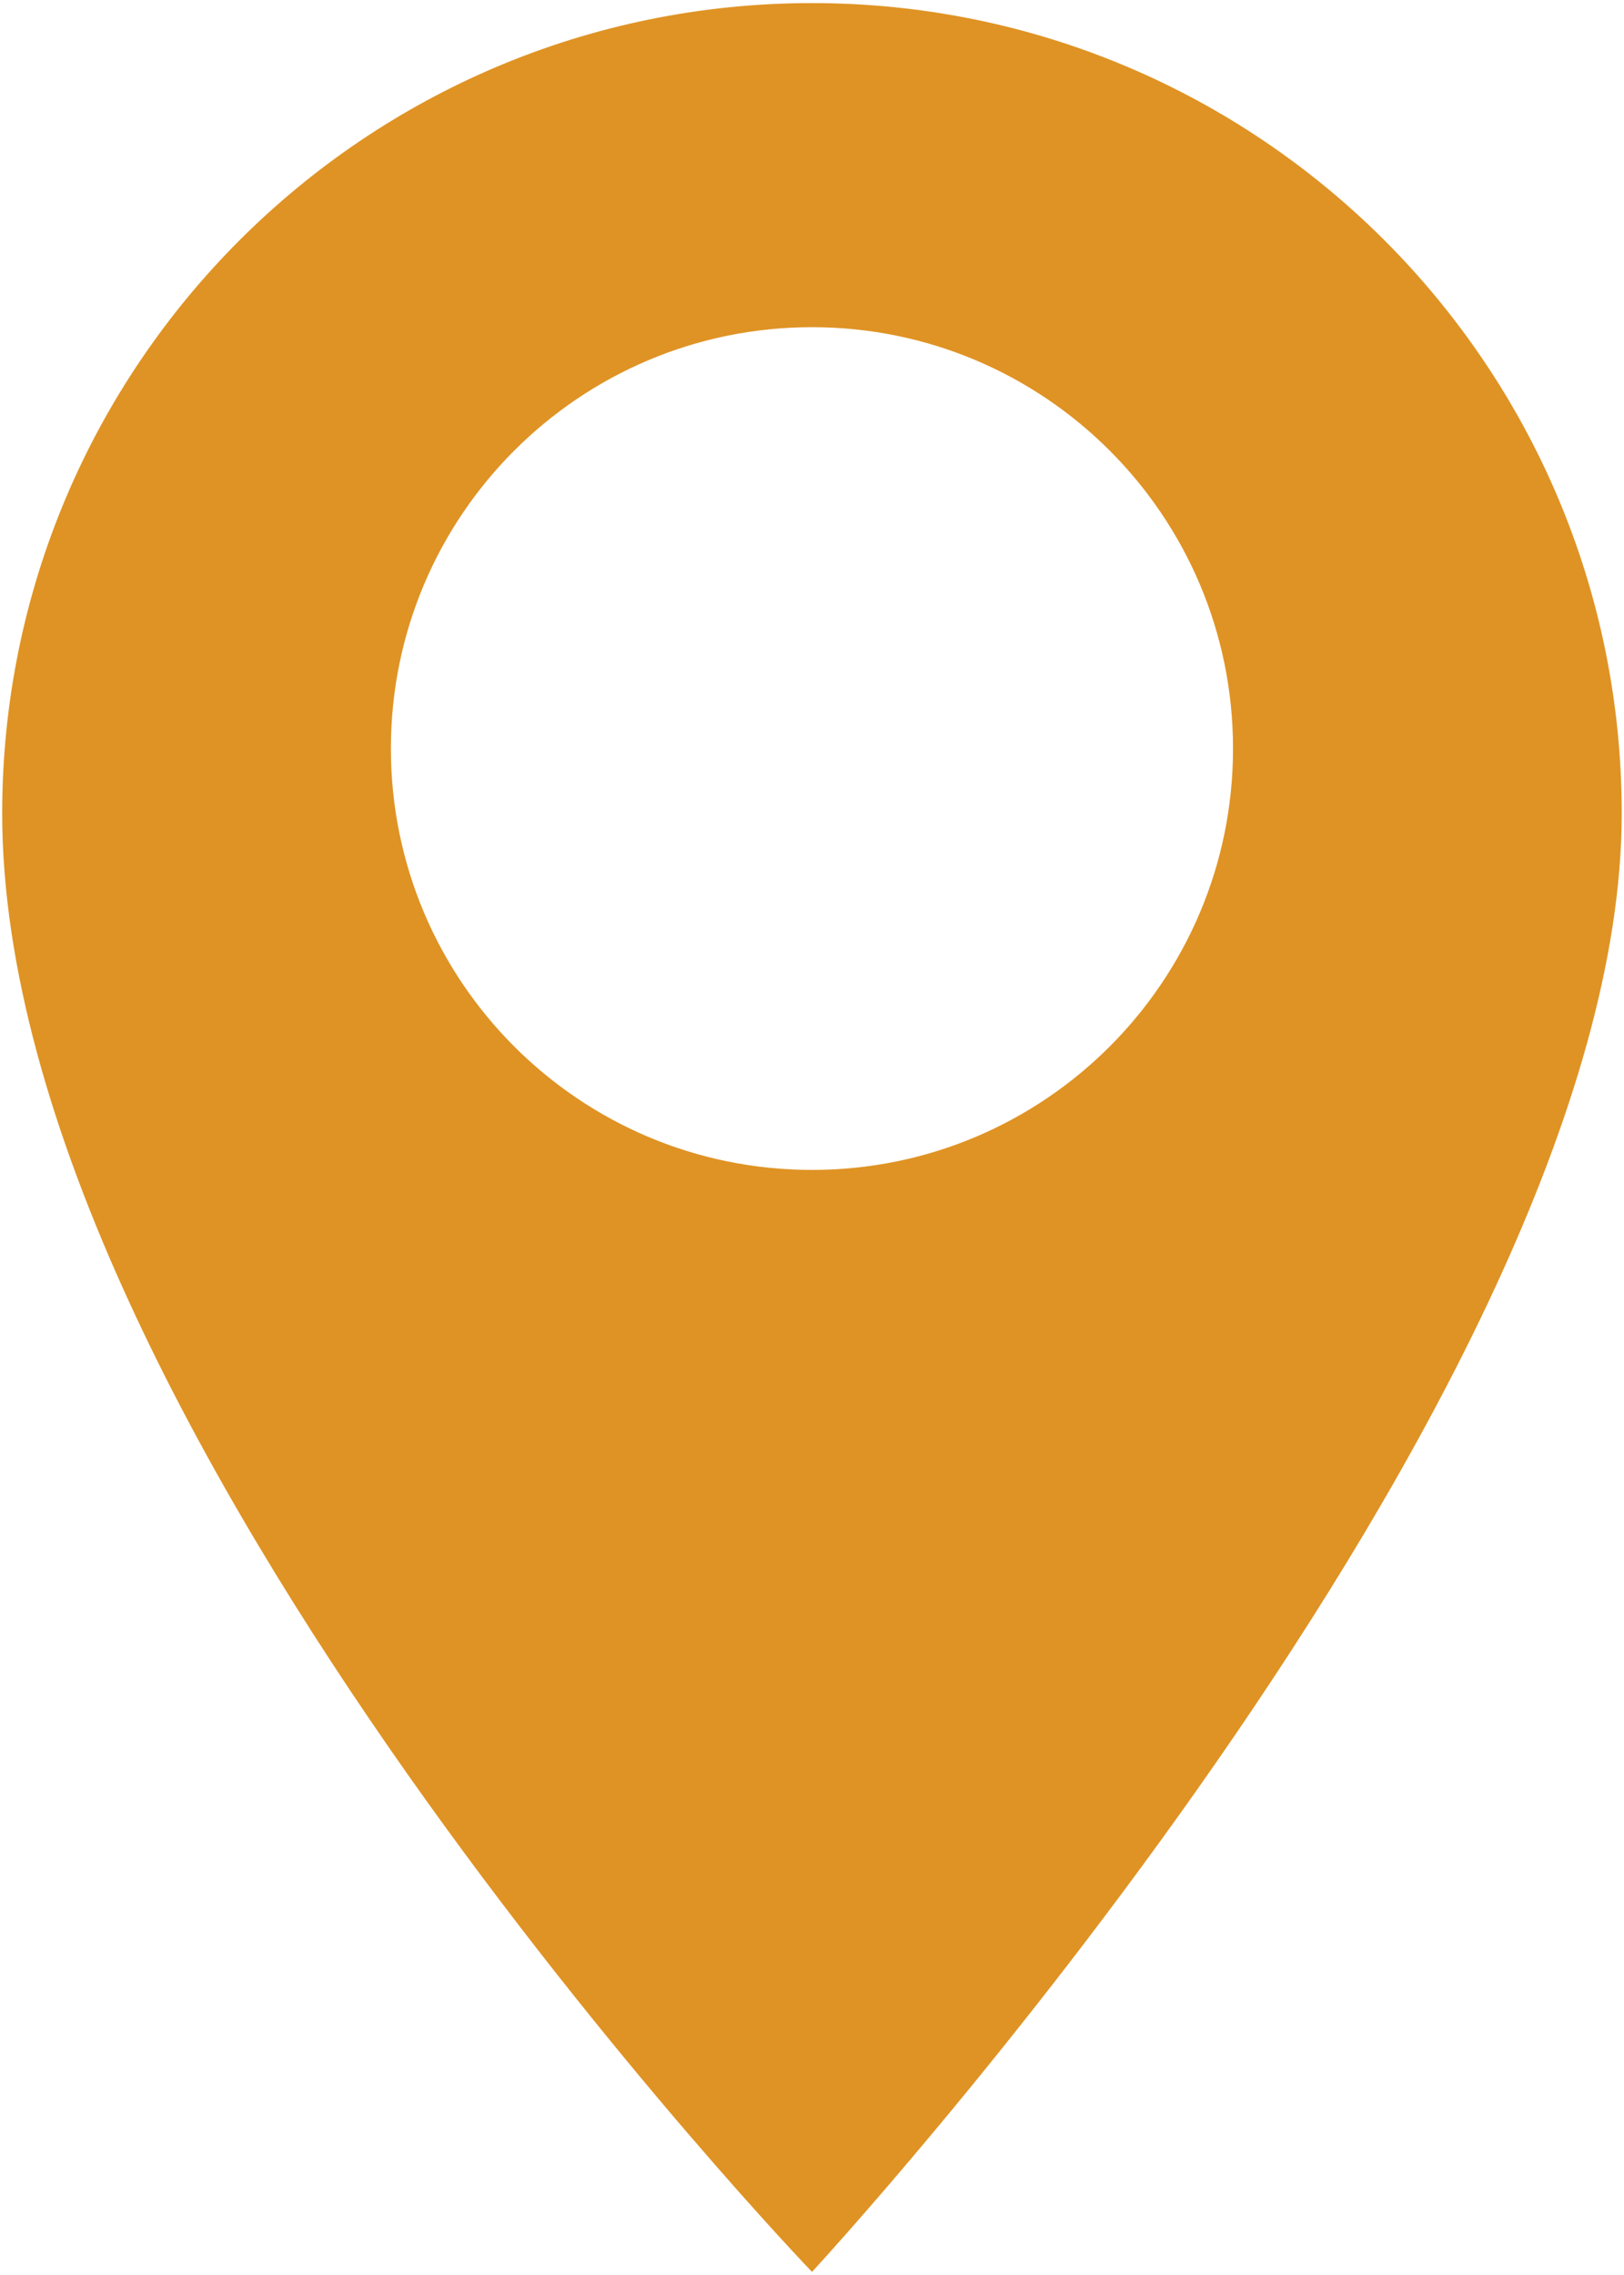 <svg width="20" height="28" viewBox="0 0 20 28" fill="none" xmlns="http://www.w3.org/2000/svg">
<path fill-rule="evenodd" clip-rule="evenodd" d="M10 27.962C10 27.962 19.972 17.191 19.972 10.011C19.972 4.503 15.508 0.038 10 0.038C4.492 0.038 0.027 4.503 0.027 10.011C0.027 17.59 10 27.962 10 27.962ZM10 14.399C12.864 14.399 15.185 12.077 15.185 9.213C15.185 6.349 12.864 4.027 10 4.027C7.136 4.027 4.814 6.349 4.814 9.213C4.814 12.077 7.136 14.399 10 14.399Z" fill="#DF9324"/>
</svg>
